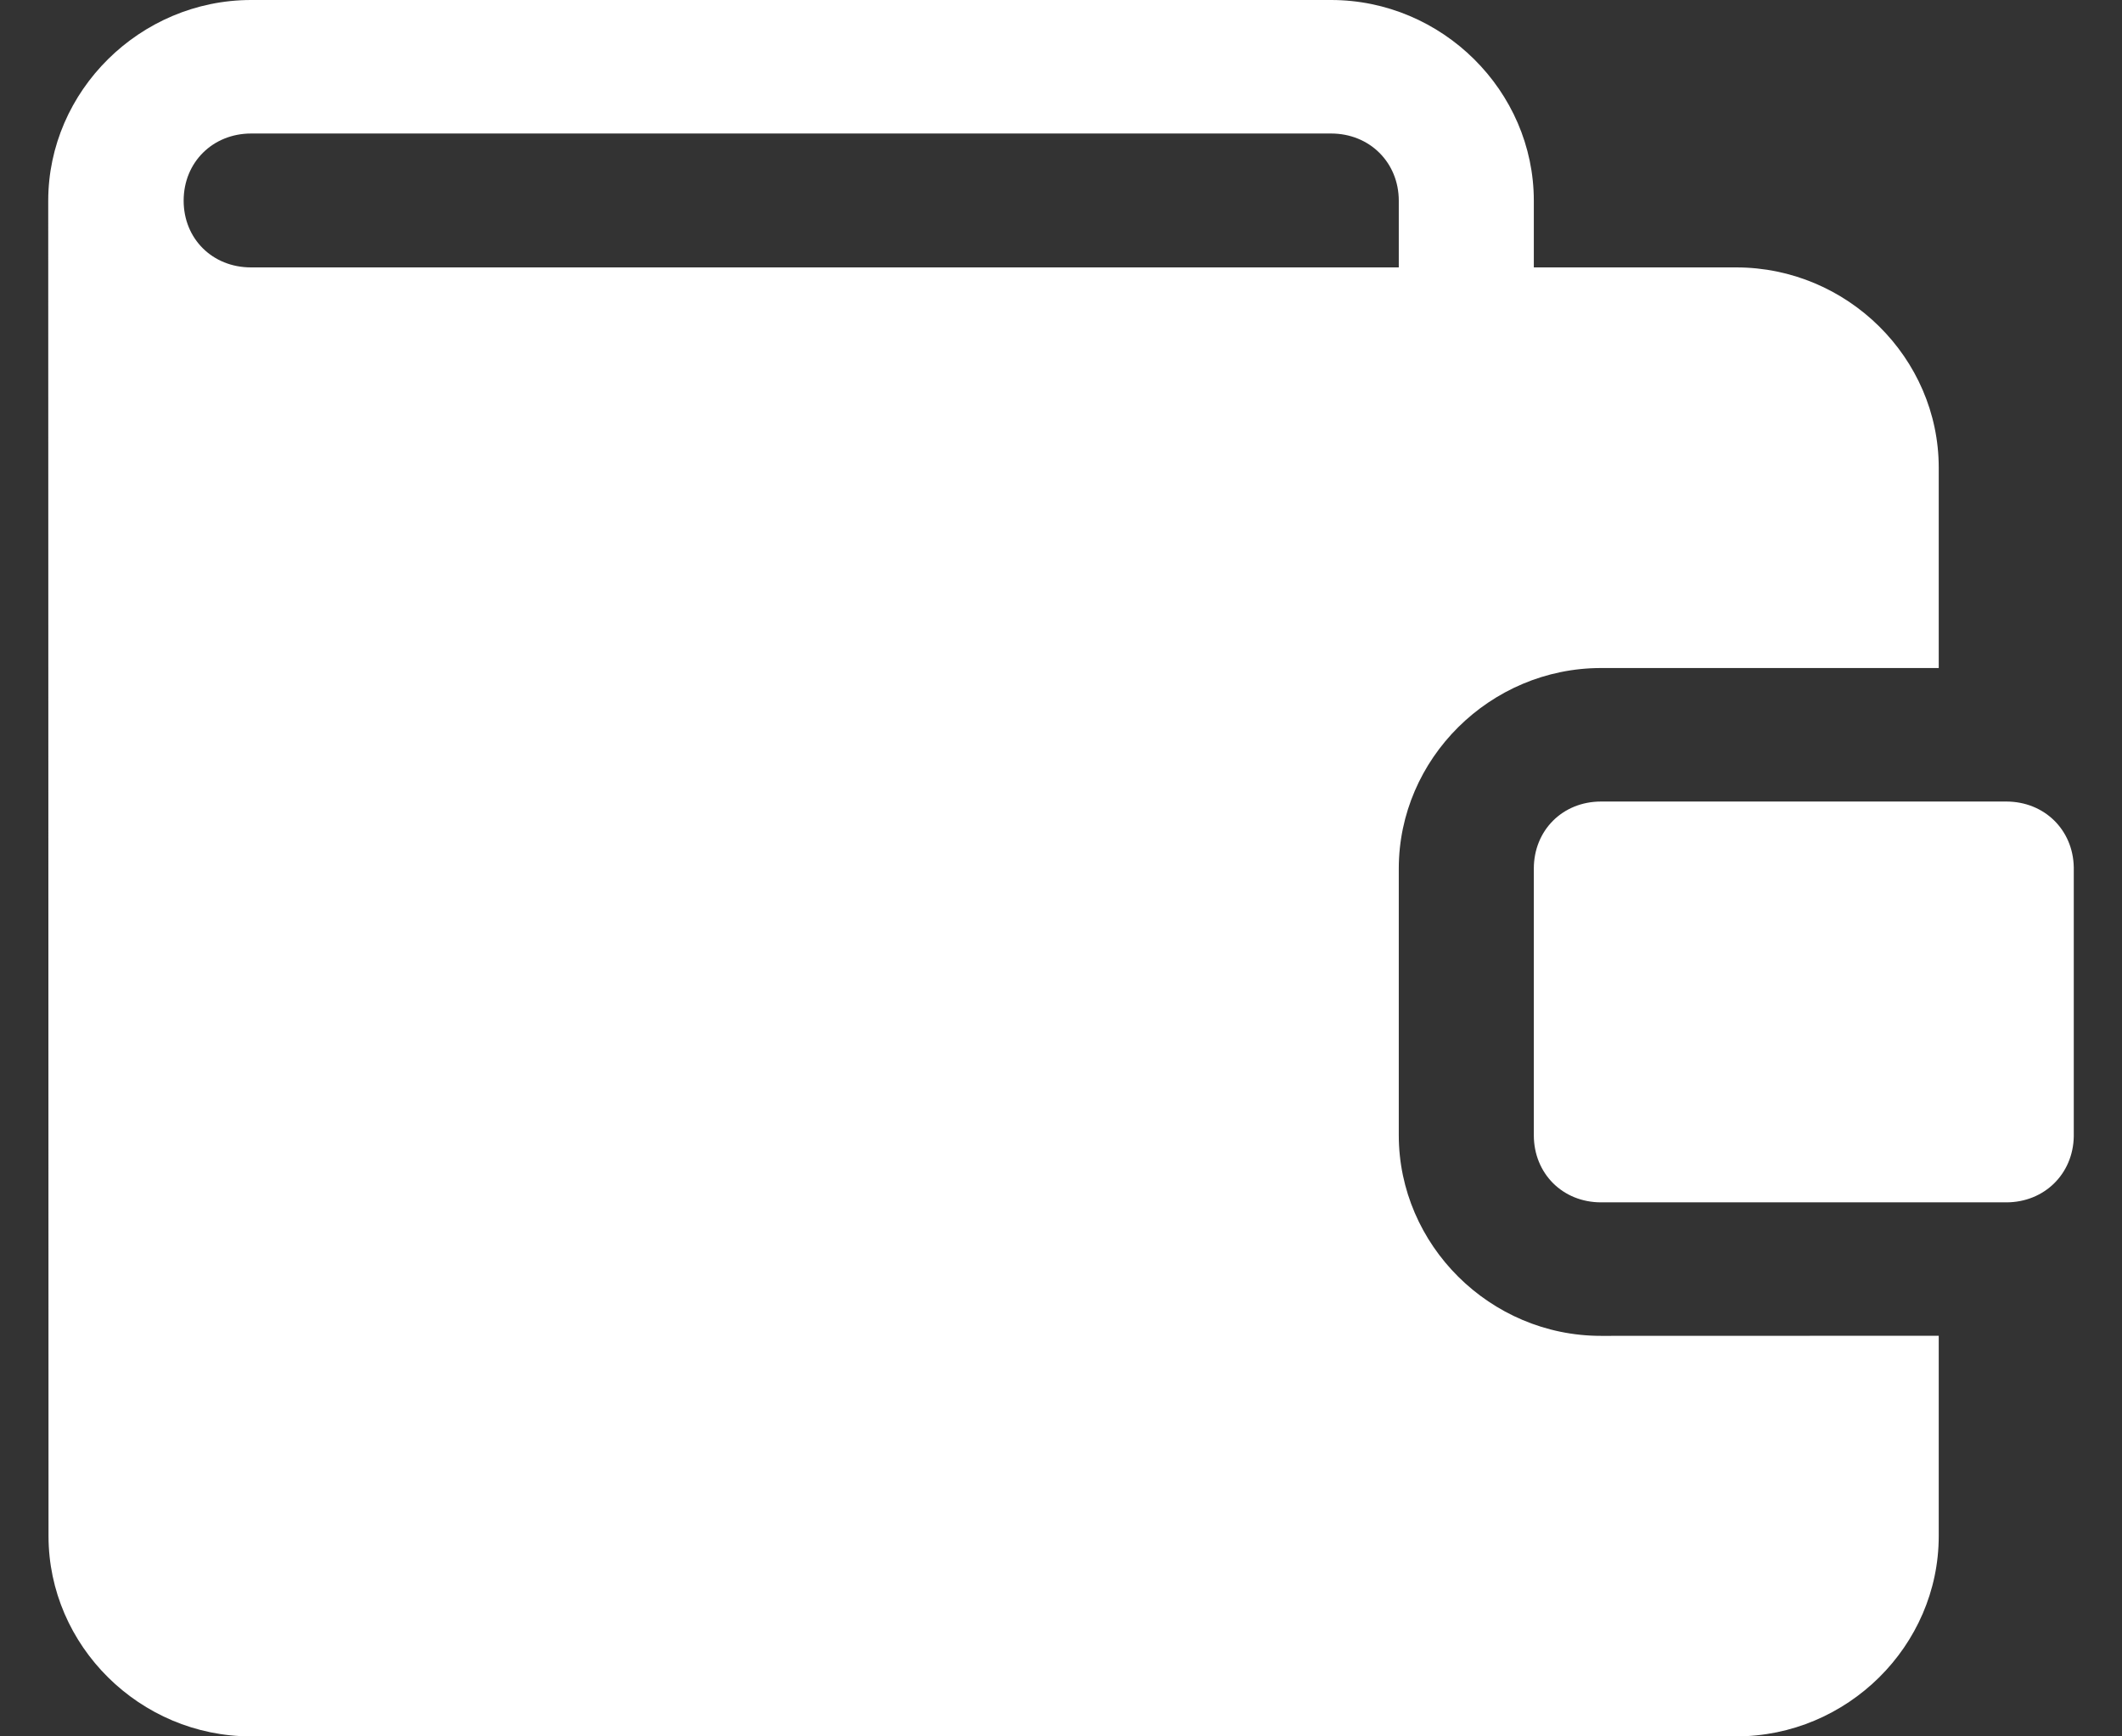 <svg xmlns="http://www.w3.org/2000/svg" width="22" height="18" viewBox="0 0 22 18" fill="none">
<rect x="0" y="0" width="22" height="18" fill="#333333" stroke="none"/>
<path fill-rule="evenodd" clip-rule="evenodd" d="M2.604 0C1.453 0 0.5 0.942 0.5 2.081L0.503 15.923C0.503 17.062 1.451 18 2.602 18H18C19.152 18 20.1 17.062 20.1 15.923V13.847L16.599 13.848C15.448 13.849 14.502 12.906 14.502 11.768V9.004C14.502 7.866 15.448 6.925 16.599 6.925H20.1V4.848C20.1 3.71 19.152 2.772 18 2.772H15.902V2.081C15.902 0.942 14.951 0 13.8 0H2.604ZM2.604 1.384H13.8C14.2 1.384 14.502 1.685 14.502 2.081V2.772H2.602C2.203 2.772 1.903 2.475 1.904 2.078C1.905 1.682 2.206 1.384 2.604 1.384ZM16.599 8.309C16.199 8.309 15.902 8.609 15.902 9.004V11.768C15.902 12.163 16.199 12.464 16.599 12.464H20.8C21.195 12.464 21.493 12.169 21.5 11.781V8.991C21.493 8.602 21.195 8.309 20.8 8.309H16.599Z" fill="white"/>
</svg>